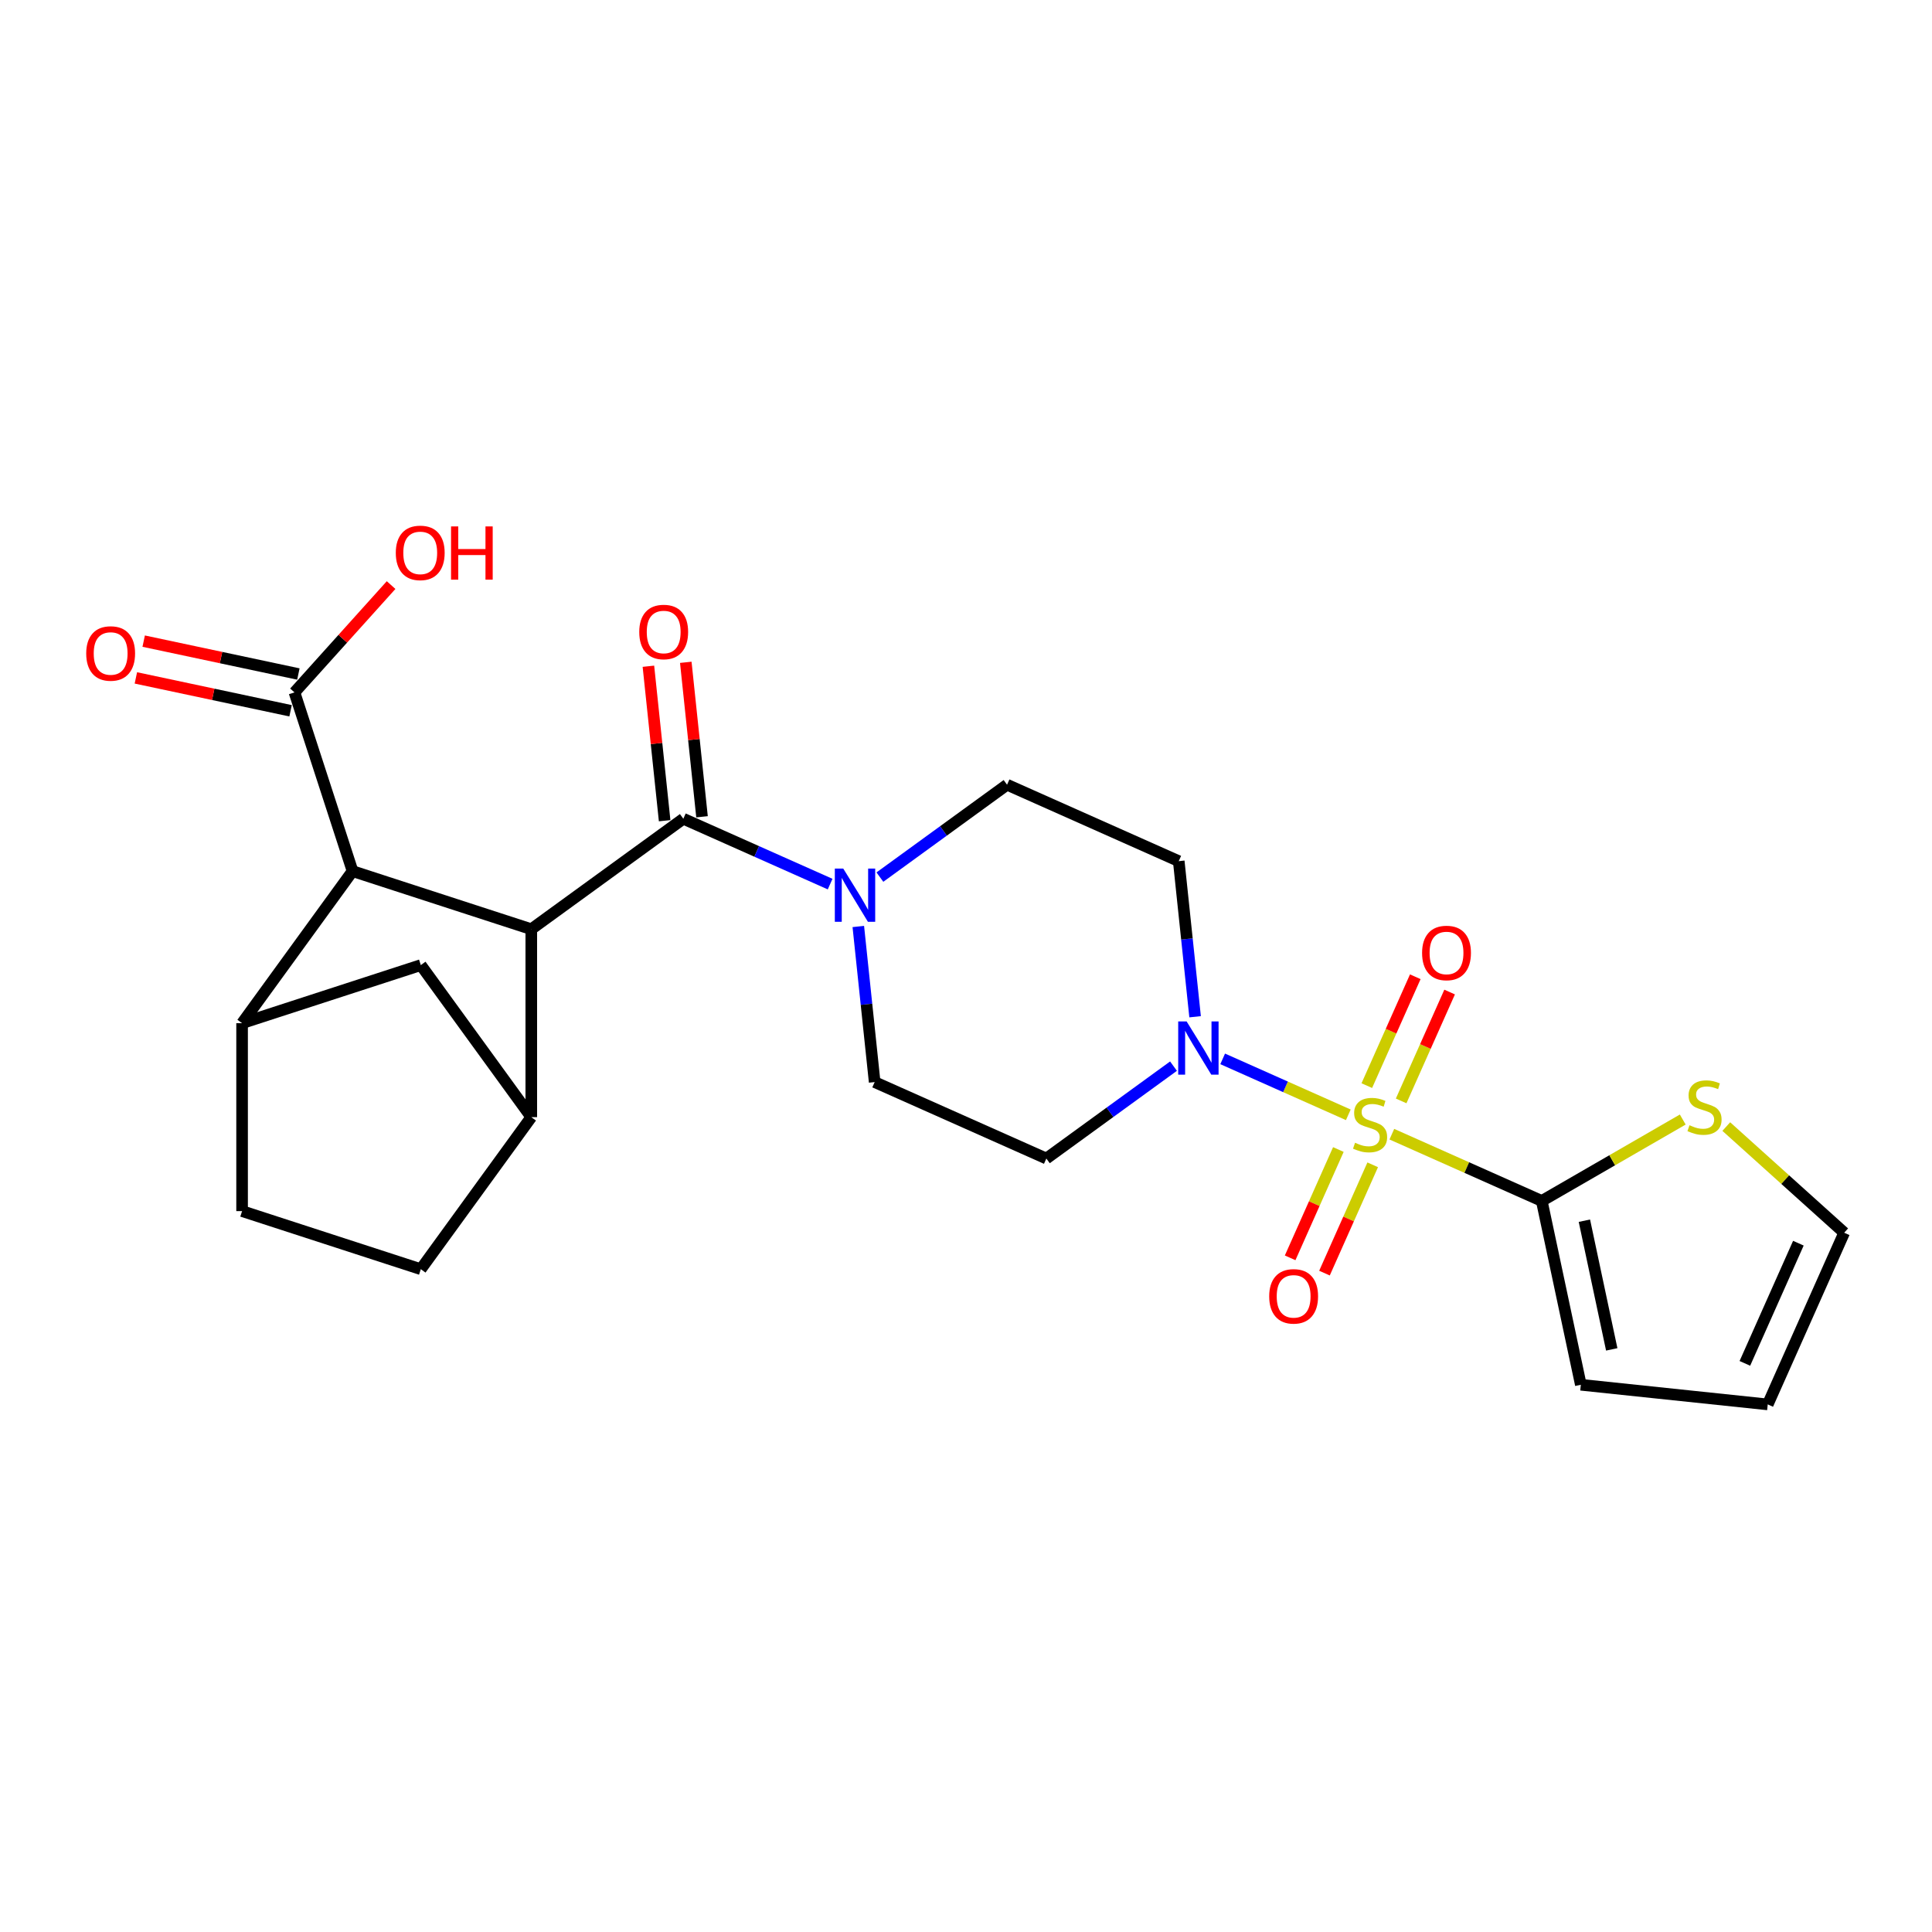 <?xml version='1.0' encoding='iso-8859-1'?>
<svg version='1.1' baseProfile='full'
              xmlns='http://www.w3.org/2000/svg'
                      xmlns:rdkit='http://www.rdkit.org/xml'
                      xmlns:xlink='http://www.w3.org/1999/xlink'
                  xml:space='preserve'
width='1000px' height='1000px' viewBox='0 0 1000 1000'>
<!-- END OF HEADER -->
<rect style='opacity:1.0;fill:#FFFFFF;stroke:none' width='1000' height='1000' x='0' y='0'> </rect>
<path class='bond-2' d='M 697.885,577.025 L 665.37,562.548' style='fill:none;fill-rule:evenodd;stroke:#CCCC00;stroke-width:6px;stroke-linecap:butt;stroke-linejoin:miter;stroke-opacity:1' />
<path class='bond-2' d='M 665.37,562.548 L 632.855,548.072' style='fill:none;fill-rule:evenodd;stroke:#0000FF;stroke-width:6px;stroke-linecap:butt;stroke-linejoin:miter;stroke-opacity:1' />
<path class='bond-3' d='M 720.414,587.055 L 759.214,604.33' style='fill:none;fill-rule:evenodd;stroke:#CCCC00;stroke-width:6px;stroke-linecap:butt;stroke-linejoin:miter;stroke-opacity:1' />
<path class='bond-3' d='M 759.214,604.33 L 798.014,621.605' style='fill:none;fill-rule:evenodd;stroke:#000000;stroke-width:6px;stroke-linecap:butt;stroke-linejoin:miter;stroke-opacity:1' />
<path class='bond-11' d='M 725.234,569.83 L 737.778,541.654' style='fill:none;fill-rule:evenodd;stroke:#CCCC00;stroke-width:6px;stroke-linecap:butt;stroke-linejoin:miter;stroke-opacity:1' />
<path class='bond-11' d='M 737.778,541.654 L 750.323,513.479' style='fill:none;fill-rule:evenodd;stroke:#FF0000;stroke-width:6px;stroke-linecap:butt;stroke-linejoin:miter;stroke-opacity:1' />
<path class='bond-11' d='M 707.461,561.917 L 720.005,533.741' style='fill:none;fill-rule:evenodd;stroke:#CCCC00;stroke-width:6px;stroke-linecap:butt;stroke-linejoin:miter;stroke-opacity:1' />
<path class='bond-11' d='M 720.005,533.741 L 732.55,505.566' style='fill:none;fill-rule:evenodd;stroke:#FF0000;stroke-width:6px;stroke-linecap:butt;stroke-linejoin:miter;stroke-opacity:1' />
<path class='bond-12' d='M 692.735,594.99 L 680.256,623.02' style='fill:none;fill-rule:evenodd;stroke:#CCCC00;stroke-width:6px;stroke-linecap:butt;stroke-linejoin:miter;stroke-opacity:1' />
<path class='bond-12' d='M 680.256,623.02 L 667.776,651.05' style='fill:none;fill-rule:evenodd;stroke:#FF0000;stroke-width:6px;stroke-linecap:butt;stroke-linejoin:miter;stroke-opacity:1' />
<path class='bond-12' d='M 710.508,602.903 L 698.029,630.933' style='fill:none;fill-rule:evenodd;stroke:#CCCC00;stroke-width:6px;stroke-linecap:butt;stroke-linejoin:miter;stroke-opacity:1' />
<path class='bond-12' d='M 698.029,630.933 L 685.549,658.963' style='fill:none;fill-rule:evenodd;stroke:#FF0000;stroke-width:6px;stroke-linecap:butt;stroke-linejoin:miter;stroke-opacity:1' />
<path class='bond-0' d='M 274.993,480.956 L 353.69,423.779' style='fill:none;fill-rule:evenodd;stroke:#000000;stroke-width:6px;stroke-linecap:butt;stroke-linejoin:miter;stroke-opacity:1' />
<path class='bond-4' d='M 274.993,480.956 L 182.479,450.897' style='fill:none;fill-rule:evenodd;stroke:#000000;stroke-width:6px;stroke-linecap:butt;stroke-linejoin:miter;stroke-opacity:1' />
<path class='bond-6' d='M 274.993,480.956 L 274.993,578.231' style='fill:none;fill-rule:evenodd;stroke:#000000;stroke-width:6px;stroke-linecap:butt;stroke-linejoin:miter;stroke-opacity:1' />
<path class='bond-1' d='M 353.69,423.779 L 391.683,440.695' style='fill:none;fill-rule:evenodd;stroke:#000000;stroke-width:6px;stroke-linecap:butt;stroke-linejoin:miter;stroke-opacity:1' />
<path class='bond-1' d='M 391.683,440.695 L 429.675,457.61' style='fill:none;fill-rule:evenodd;stroke:#0000FF;stroke-width:6px;stroke-linecap:butt;stroke-linejoin:miter;stroke-opacity:1' />
<path class='bond-18' d='M 363.364,422.763 L 359.162,382.787' style='fill:none;fill-rule:evenodd;stroke:#000000;stroke-width:6px;stroke-linecap:butt;stroke-linejoin:miter;stroke-opacity:1' />
<path class='bond-18' d='M 359.162,382.787 L 354.961,342.811' style='fill:none;fill-rule:evenodd;stroke:#FF0000;stroke-width:6px;stroke-linecap:butt;stroke-linejoin:miter;stroke-opacity:1' />
<path class='bond-18' d='M 344.016,424.796 L 339.814,384.82' style='fill:none;fill-rule:evenodd;stroke:#000000;stroke-width:6px;stroke-linecap:butt;stroke-linejoin:miter;stroke-opacity:1' />
<path class='bond-18' d='M 339.814,384.82 L 335.612,344.844' style='fill:none;fill-rule:evenodd;stroke:#FF0000;stroke-width:6px;stroke-linecap:butt;stroke-linejoin:miter;stroke-opacity:1' />
<path class='bond-13' d='M 618.581,526.269 L 614.349,486.001' style='fill:none;fill-rule:evenodd;stroke:#0000FF;stroke-width:6px;stroke-linecap:butt;stroke-linejoin:miter;stroke-opacity:1' />
<path class='bond-13' d='M 614.349,486.001 L 610.116,445.733' style='fill:none;fill-rule:evenodd;stroke:#000000;stroke-width:6px;stroke-linecap:butt;stroke-linejoin:miter;stroke-opacity:1' />
<path class='bond-14' d='M 607.405,551.832 L 574.496,575.742' style='fill:none;fill-rule:evenodd;stroke:#0000FF;stroke-width:6px;stroke-linecap:butt;stroke-linejoin:miter;stroke-opacity:1' />
<path class='bond-14' d='M 574.496,575.742 L 541.587,599.652' style='fill:none;fill-rule:evenodd;stroke:#000000;stroke-width:6px;stroke-linecap:butt;stroke-linejoin:miter;stroke-opacity:1' />
<path class='bond-10' d='M 798.014,621.605 L 834.503,600.538' style='fill:none;fill-rule:evenodd;stroke:#000000;stroke-width:6px;stroke-linecap:butt;stroke-linejoin:miter;stroke-opacity:1' />
<path class='bond-10' d='M 834.503,600.538 L 870.992,579.472' style='fill:none;fill-rule:evenodd;stroke:#CCCC00;stroke-width:6px;stroke-linecap:butt;stroke-linejoin:miter;stroke-opacity:1' />
<path class='bond-17' d='M 798.014,621.605 L 818.239,716.754' style='fill:none;fill-rule:evenodd;stroke:#000000;stroke-width:6px;stroke-linecap:butt;stroke-linejoin:miter;stroke-opacity:1' />
<path class='bond-17' d='M 820.077,631.833 L 834.235,698.437' style='fill:none;fill-rule:evenodd;stroke:#000000;stroke-width:6px;stroke-linecap:butt;stroke-linejoin:miter;stroke-opacity:1' />
<path class='bond-7' d='M 182.479,450.897 L 125.303,529.593' style='fill:none;fill-rule:evenodd;stroke:#000000;stroke-width:6px;stroke-linecap:butt;stroke-linejoin:miter;stroke-opacity:1' />
<path class='bond-8' d='M 182.479,450.897 L 152.42,358.383' style='fill:none;fill-rule:evenodd;stroke:#000000;stroke-width:6px;stroke-linecap:butt;stroke-linejoin:miter;stroke-opacity:1' />
<path class='bond-5' d='M 444.258,479.551 L 448.49,519.819' style='fill:none;fill-rule:evenodd;stroke:#0000FF;stroke-width:6px;stroke-linecap:butt;stroke-linejoin:miter;stroke-opacity:1' />
<path class='bond-5' d='M 448.49,519.819 L 452.723,560.086' style='fill:none;fill-rule:evenodd;stroke:#000000;stroke-width:6px;stroke-linecap:butt;stroke-linejoin:miter;stroke-opacity:1' />
<path class='bond-26' d='M 455.434,453.987 L 488.343,430.078' style='fill:none;fill-rule:evenodd;stroke:#0000FF;stroke-width:6px;stroke-linecap:butt;stroke-linejoin:miter;stroke-opacity:1' />
<path class='bond-26' d='M 488.343,430.078 L 521.252,406.168' style='fill:none;fill-rule:evenodd;stroke:#000000;stroke-width:6px;stroke-linecap:butt;stroke-linejoin:miter;stroke-opacity:1' />
<path class='bond-9' d='M 274.993,578.231 L 217.816,499.534' style='fill:none;fill-rule:evenodd;stroke:#000000;stroke-width:6px;stroke-linecap:butt;stroke-linejoin:miter;stroke-opacity:1' />
<path class='bond-19' d='M 274.993,578.231 L 217.816,656.928' style='fill:none;fill-rule:evenodd;stroke:#000000;stroke-width:6px;stroke-linecap:butt;stroke-linejoin:miter;stroke-opacity:1' />
<path class='bond-27' d='M 125.303,529.593 L 217.816,499.534' style='fill:none;fill-rule:evenodd;stroke:#000000;stroke-width:6px;stroke-linecap:butt;stroke-linejoin:miter;stroke-opacity:1' />
<path class='bond-28' d='M 125.303,529.593 L 125.303,626.868' style='fill:none;fill-rule:evenodd;stroke:#000000;stroke-width:6px;stroke-linecap:butt;stroke-linejoin:miter;stroke-opacity:1' />
<path class='bond-22' d='M 154.442,348.868 L 114.406,340.358' style='fill:none;fill-rule:evenodd;stroke:#000000;stroke-width:6px;stroke-linecap:butt;stroke-linejoin:miter;stroke-opacity:1' />
<path class='bond-22' d='M 114.406,340.358 L 74.371,331.848' style='fill:none;fill-rule:evenodd;stroke:#FF0000;stroke-width:6px;stroke-linecap:butt;stroke-linejoin:miter;stroke-opacity:1' />
<path class='bond-22' d='M 150.397,367.898 L 110.362,359.388' style='fill:none;fill-rule:evenodd;stroke:#000000;stroke-width:6px;stroke-linecap:butt;stroke-linejoin:miter;stroke-opacity:1' />
<path class='bond-22' d='M 110.362,359.388 L 70.326,350.878' style='fill:none;fill-rule:evenodd;stroke:#FF0000;stroke-width:6px;stroke-linecap:butt;stroke-linejoin:miter;stroke-opacity:1' />
<path class='bond-24' d='M 152.42,358.383 L 177.426,330.611' style='fill:none;fill-rule:evenodd;stroke:#000000;stroke-width:6px;stroke-linecap:butt;stroke-linejoin:miter;stroke-opacity:1' />
<path class='bond-24' d='M 177.426,330.611 L 202.432,302.839' style='fill:none;fill-rule:evenodd;stroke:#FF0000;stroke-width:6px;stroke-linecap:butt;stroke-linejoin:miter;stroke-opacity:1' />
<path class='bond-21' d='M 893.521,583.111 L 924.033,610.584' style='fill:none;fill-rule:evenodd;stroke:#CCCC00;stroke-width:6px;stroke-linecap:butt;stroke-linejoin:miter;stroke-opacity:1' />
<path class='bond-21' d='M 924.033,610.584 L 954.545,638.057' style='fill:none;fill-rule:evenodd;stroke:#000000;stroke-width:6px;stroke-linecap:butt;stroke-linejoin:miter;stroke-opacity:1' />
<path class='bond-15' d='M 610.116,445.733 L 521.252,406.168' style='fill:none;fill-rule:evenodd;stroke:#000000;stroke-width:6px;stroke-linecap:butt;stroke-linejoin:miter;stroke-opacity:1' />
<path class='bond-16' d='M 541.587,599.652 L 452.723,560.086' style='fill:none;fill-rule:evenodd;stroke:#000000;stroke-width:6px;stroke-linecap:butt;stroke-linejoin:miter;stroke-opacity:1' />
<path class='bond-23' d='M 818.239,716.754 L 914.98,726.922' style='fill:none;fill-rule:evenodd;stroke:#000000;stroke-width:6px;stroke-linecap:butt;stroke-linejoin:miter;stroke-opacity:1' />
<path class='bond-20' d='M 217.816,656.928 L 125.303,626.868' style='fill:none;fill-rule:evenodd;stroke:#000000;stroke-width:6px;stroke-linecap:butt;stroke-linejoin:miter;stroke-opacity:1' />
<path class='bond-25' d='M 954.545,638.057 L 914.98,726.922' style='fill:none;fill-rule:evenodd;stroke:#000000;stroke-width:6px;stroke-linecap:butt;stroke-linejoin:miter;stroke-opacity:1' />
<path class='bond-25' d='M 930.838,643.474 L 903.142,705.68' style='fill:none;fill-rule:evenodd;stroke:#000000;stroke-width:6px;stroke-linecap:butt;stroke-linejoin:miter;stroke-opacity:1' />
<path  class='atom-0' d='M 701.367 591.495
Q 701.678 591.612, 702.962 592.157
Q 704.246 592.701, 705.647 593.052
Q 707.087 593.363, 708.488 593.363
Q 711.095 593.363, 712.612 592.118
Q 714.13 590.834, 714.13 588.616
Q 714.13 587.098, 713.351 586.165
Q 712.612 585.231, 711.445 584.725
Q 710.278 584.219, 708.332 583.635
Q 705.881 582.896, 704.402 582.196
Q 702.962 581.495, 701.912 580.017
Q 700.9 578.538, 700.9 576.048
Q 700.9 572.585, 703.235 570.445
Q 705.608 568.305, 710.278 568.305
Q 713.468 568.305, 717.087 569.822
L 716.192 572.819
Q 712.884 571.457, 710.394 571.457
Q 707.709 571.457, 706.231 572.585
Q 704.752 573.675, 704.791 575.581
Q 704.791 577.06, 705.531 577.955
Q 706.309 578.85, 707.398 579.355
Q 708.527 579.861, 710.394 580.445
Q 712.884 581.223, 714.363 582.001
Q 715.842 582.779, 716.892 584.375
Q 717.982 585.931, 717.982 588.616
Q 717.982 592.429, 715.414 594.491
Q 712.884 596.515, 708.643 596.515
Q 706.192 596.515, 704.324 595.97
Q 702.496 595.464, 700.317 594.569
L 701.367 591.495
' fill='#CCCC00'/>
<path  class='atom-3' d='M 614.195 528.701
L 623.222 543.292
Q 624.117 544.732, 625.557 547.339
Q 626.996 549.946, 627.074 550.101
L 627.074 528.701
L 630.732 528.701
L 630.732 556.249
L 626.957 556.249
L 617.269 540.296
Q 616.14 538.428, 614.934 536.288
Q 613.767 534.148, 613.417 533.487
L 613.417 556.249
L 609.837 556.249
L 609.837 528.701
L 614.195 528.701
' fill='#0000FF'/>
<path  class='atom-6' d='M 436.465 449.571
L 445.492 464.162
Q 446.387 465.601, 447.827 468.208
Q 449.267 470.815, 449.344 470.971
L 449.344 449.571
L 453.002 449.571
L 453.002 477.119
L 449.228 477.119
L 439.539 461.166
Q 438.411 459.298, 437.205 457.158
Q 436.037 455.018, 435.687 454.356
L 435.687 477.119
L 432.107 477.119
L 432.107 449.571
L 436.465 449.571
' fill='#0000FF'/>
<path  class='atom-11' d='M 874.474 582.423
Q 874.786 582.54, 876.07 583.085
Q 877.354 583.629, 878.754 583.98
Q 880.194 584.291, 881.595 584.291
Q 884.202 584.291, 885.719 583.046
Q 887.237 581.762, 887.237 579.544
Q 887.237 578.026, 886.459 577.092
Q 885.719 576.159, 884.552 575.653
Q 883.385 575.147, 881.439 574.563
Q 878.988 573.824, 877.509 573.124
Q 876.07 572.423, 875.019 570.945
Q 874.007 569.466, 874.007 566.976
Q 874.007 563.513, 876.342 561.373
Q 878.715 559.233, 883.385 559.233
Q 886.575 559.233, 890.194 560.75
L 889.299 563.746
Q 885.992 562.385, 883.501 562.385
Q 880.817 562.385, 879.338 563.513
Q 877.859 564.602, 877.898 566.509
Q 877.898 567.988, 878.638 568.882
Q 879.416 569.777, 880.505 570.283
Q 881.634 570.789, 883.501 571.373
Q 885.992 572.151, 887.47 572.929
Q 888.949 573.707, 889.999 575.303
Q 891.089 576.859, 891.089 579.544
Q 891.089 583.357, 888.521 585.419
Q 885.992 587.442, 881.75 587.442
Q 879.299 587.442, 877.431 586.898
Q 875.603 586.392, 873.424 585.497
L 874.474 582.423
' fill='#CCCC00'/>
<path  class='atom-12' d='M 736.069 493.253
Q 736.069 486.638, 739.337 482.942
Q 742.605 479.246, 748.714 479.246
Q 754.823 479.246, 758.092 482.942
Q 761.36 486.638, 761.36 493.253
Q 761.36 499.946, 758.053 503.759
Q 754.745 507.533, 748.714 507.533
Q 742.644 507.533, 739.337 503.759
Q 736.069 499.985, 736.069 493.253
M 748.714 504.42
Q 752.917 504.42, 755.173 501.619
Q 757.469 498.778, 757.469 493.253
Q 757.469 487.845, 755.173 485.121
Q 752.917 482.358, 748.714 482.358
Q 744.512 482.358, 742.216 485.082
Q 739.96 487.806, 739.96 493.253
Q 739.96 498.817, 742.216 501.619
Q 744.512 504.42, 748.714 504.42
' fill='#FF0000'/>
<path  class='atom-13' d='M 656.938 670.983
Q 656.938 664.368, 660.207 660.672
Q 663.475 656.975, 669.584 656.975
Q 675.693 656.975, 678.961 660.672
Q 682.23 664.368, 682.23 670.983
Q 682.23 677.675, 678.922 681.488
Q 675.615 685.263, 669.584 685.263
Q 663.514 685.263, 660.207 681.488
Q 656.938 677.714, 656.938 670.983
M 669.584 682.15
Q 673.786 682.15, 676.043 679.348
Q 678.339 676.508, 678.339 670.983
Q 678.339 665.574, 676.043 662.851
Q 673.786 660.088, 669.584 660.088
Q 665.382 660.088, 663.086 662.812
Q 660.829 665.535, 660.829 670.983
Q 660.829 676.547, 663.086 679.348
Q 665.382 682.15, 669.584 682.15
' fill='#FF0000'/>
<path  class='atom-19' d='M 330.876 327.116
Q 330.876 320.501, 334.145 316.804
Q 337.413 313.108, 343.522 313.108
Q 349.631 313.108, 352.899 316.804
Q 356.168 320.501, 356.168 327.116
Q 356.168 333.808, 352.86 337.621
Q 349.553 341.395, 343.522 341.395
Q 337.452 341.395, 334.145 337.621
Q 330.876 333.847, 330.876 327.116
M 343.522 338.283
Q 347.724 338.283, 349.981 335.481
Q 352.277 332.641, 352.277 327.116
Q 352.277 321.707, 349.981 318.983
Q 347.724 316.221, 343.522 316.221
Q 339.32 316.221, 337.024 318.944
Q 334.767 321.668, 334.767 327.116
Q 334.767 332.68, 337.024 335.481
Q 339.32 338.283, 343.522 338.283
' fill='#FF0000'/>
<path  class='atom-23' d='M 44.625 338.236
Q 44.625 331.621, 47.894 327.925
Q 51.162 324.229, 57.271 324.229
Q 63.38 324.229, 66.648 327.925
Q 69.916 331.621, 69.916 338.236
Q 69.916 344.929, 66.609 348.742
Q 63.302 352.516, 57.271 352.516
Q 51.201 352.516, 47.894 348.742
Q 44.625 344.968, 44.625 338.236
M 57.271 349.403
Q 61.473 349.403, 63.73 346.602
Q 66.025 343.761, 66.025 338.236
Q 66.025 332.828, 63.73 330.104
Q 61.473 327.341, 57.271 327.341
Q 53.069 327.341, 50.773 330.065
Q 48.516 332.789, 48.516 338.236
Q 48.516 343.8, 50.773 346.602
Q 53.069 349.403, 57.271 349.403
' fill='#FF0000'/>
<path  class='atom-25' d='M 204.863 286.172
Q 204.863 279.557, 208.132 275.86
Q 211.4 272.164, 217.509 272.164
Q 223.618 272.164, 226.886 275.86
Q 230.155 279.557, 230.155 286.172
Q 230.155 292.864, 226.848 296.677
Q 223.54 300.451, 217.509 300.451
Q 211.439 300.451, 208.132 296.677
Q 204.863 292.903, 204.863 286.172
M 217.509 297.339
Q 221.711 297.339, 223.968 294.537
Q 226.264 291.697, 226.264 286.172
Q 226.264 280.763, 223.968 278.039
Q 221.711 275.277, 217.509 275.277
Q 213.307 275.277, 211.011 278
Q 208.754 280.724, 208.754 286.172
Q 208.754 291.736, 211.011 294.537
Q 213.307 297.339, 217.509 297.339
' fill='#FF0000'/>
<path  class='atom-25' d='M 233.462 272.475
L 237.198 272.475
L 237.198 284.187
L 251.283 284.187
L 251.283 272.475
L 255.018 272.475
L 255.018 300.023
L 251.283 300.023
L 251.283 287.3
L 237.198 287.3
L 237.198 300.023
L 233.462 300.023
L 233.462 272.475
' fill='#FF0000'/>
</svg>
